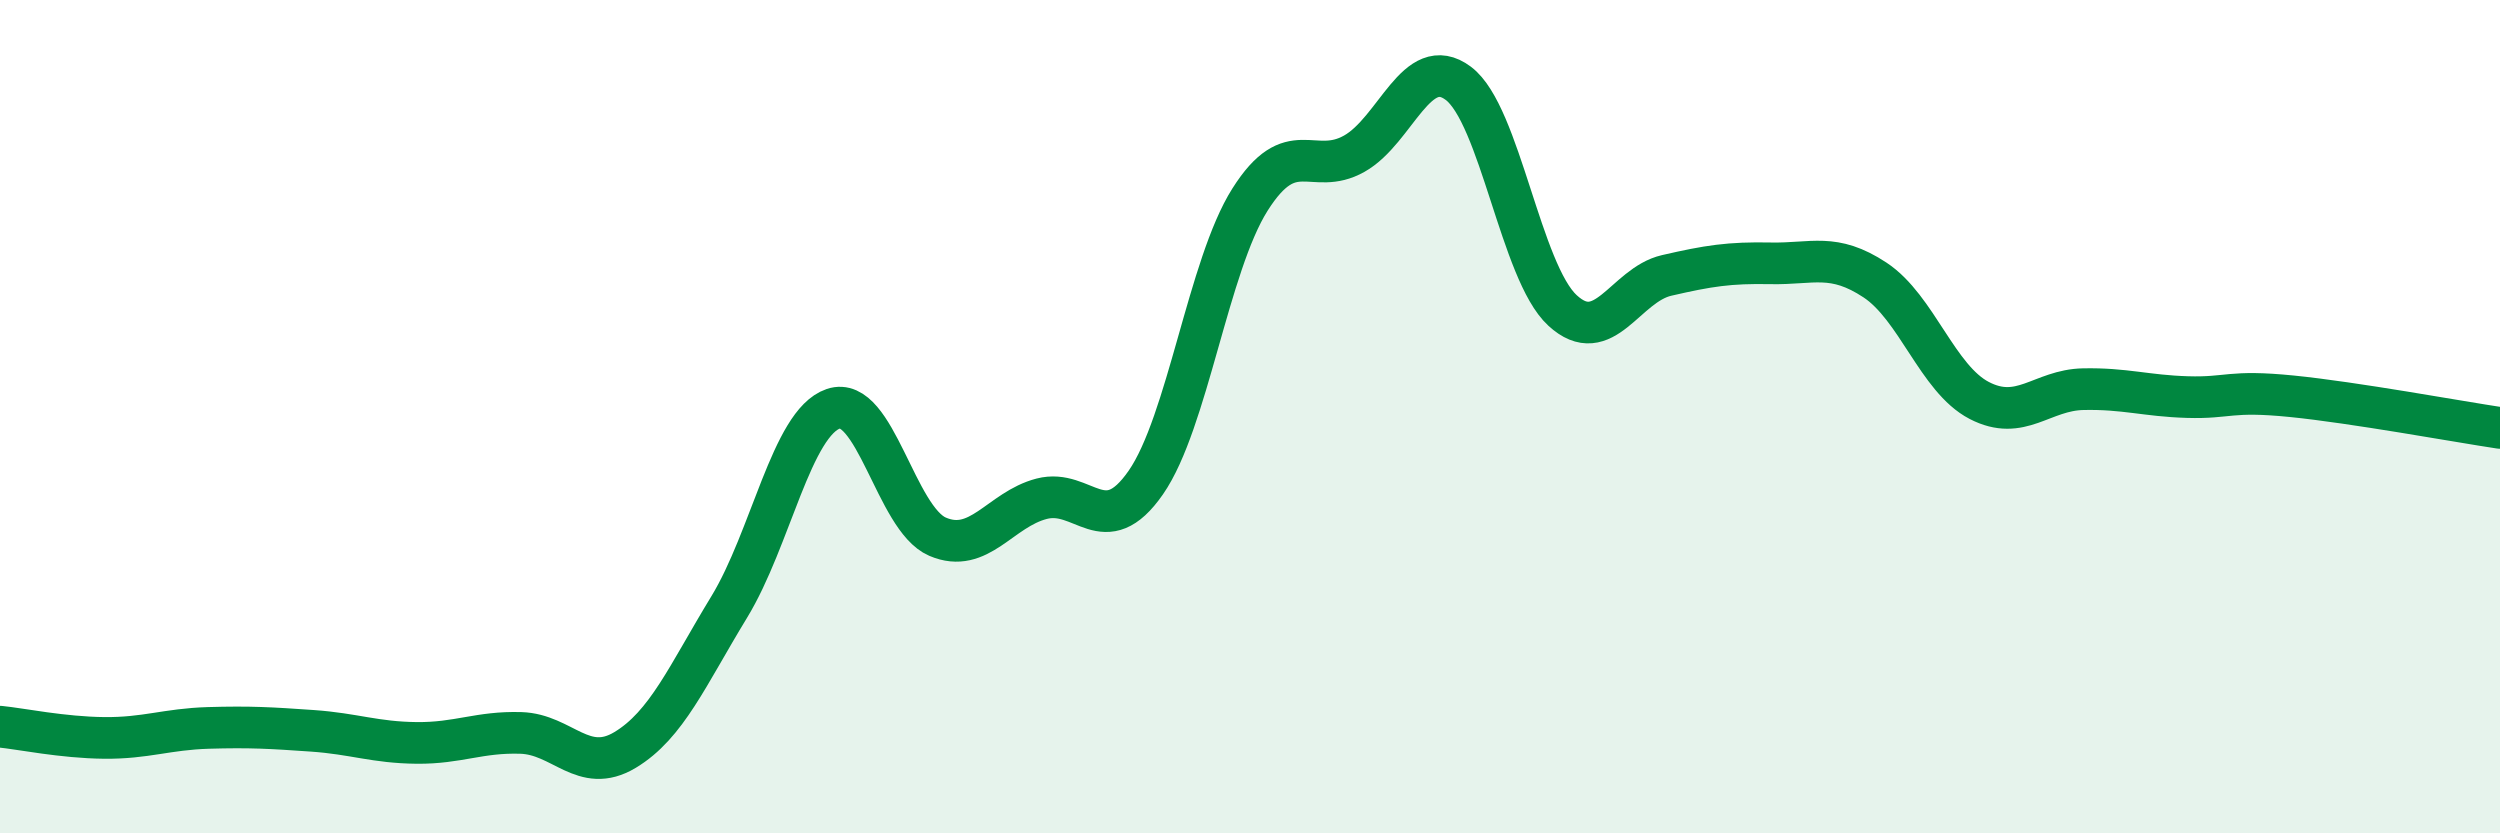 
    <svg width="60" height="20" viewBox="0 0 60 20" xmlns="http://www.w3.org/2000/svg">
      <path
        d="M 0,17.44 C 0.5,17.49 1.5,17.7 2.5,17.71 C 3.5,17.72 4,17.5 5,17.47 C 6,17.44 6.5,17.47 7.5,17.54 C 8.5,17.61 9,17.82 10,17.83 C 11,17.84 11.5,17.56 12.5,17.59 C 13.5,17.62 14,18.6 15,18 C 16,17.4 16.5,16.21 17.5,14.57 C 18.5,12.93 19,10.15 20,9.81 C 21,9.47 21.5,12.45 22.5,12.88 C 23.5,13.31 24,12.23 25,11.97 C 26,11.71 26.5,13.02 27.5,11.58 C 28.5,10.14 29,6.37 30,4.79 C 31,3.21 31.5,4.25 32.5,3.69 C 33.5,3.13 34,1.25 35,2 C 36,2.75 36.5,6.53 37.5,7.45 C 38.5,8.37 39,6.84 40,6.61 C 41,6.38 41.5,6.3 42.5,6.32 C 43.5,6.34 44,6.06 45,6.72 C 46,7.38 46.5,9.09 47.5,9.61 C 48.5,10.13 49,9.36 50,9.34 C 51,9.32 51.5,9.5 52.5,9.53 C 53.5,9.56 53.5,9.36 55,9.51 C 56.5,9.66 59,10.12 60,10.27L60 20L0 20Z"
        fill="#008740"
        opacity="0.1"
        stroke-linecap="round"
        stroke-linejoin="round"
      />
      <path
        d="M 0,17.44 C 0.5,17.49 1.5,17.7 2.5,17.71 C 3.5,17.72 4,17.5 5,17.47 C 6,17.44 6.5,17.47 7.5,17.54 C 8.5,17.61 9,17.82 10,17.83 C 11,17.84 11.5,17.56 12.5,17.59 C 13.5,17.62 14,18.6 15,18 C 16,17.4 16.5,16.21 17.5,14.57 C 18.5,12.93 19,10.15 20,9.81 C 21,9.47 21.5,12.45 22.5,12.88 C 23.5,13.31 24,12.23 25,11.97 C 26,11.71 26.5,13.02 27.5,11.58 C 28.5,10.14 29,6.37 30,4.79 C 31,3.21 31.5,4.25 32.5,3.69 C 33.5,3.13 34,1.25 35,2 C 36,2.75 36.5,6.53 37.5,7.45 C 38.5,8.37 39,6.84 40,6.61 C 41,6.38 41.5,6.3 42.5,6.32 C 43.5,6.34 44,6.06 45,6.72 C 46,7.38 46.5,9.09 47.5,9.61 C 48.5,10.13 49,9.36 50,9.34 C 51,9.32 51.5,9.5 52.5,9.53 C 53.5,9.56 53.5,9.36 55,9.51 C 56.5,9.66 59,10.12 60,10.27"
        stroke="#008740"
        stroke-width="1"
        fill="none"
        stroke-linecap="round"
        stroke-linejoin="round"
      />
    </svg>
  